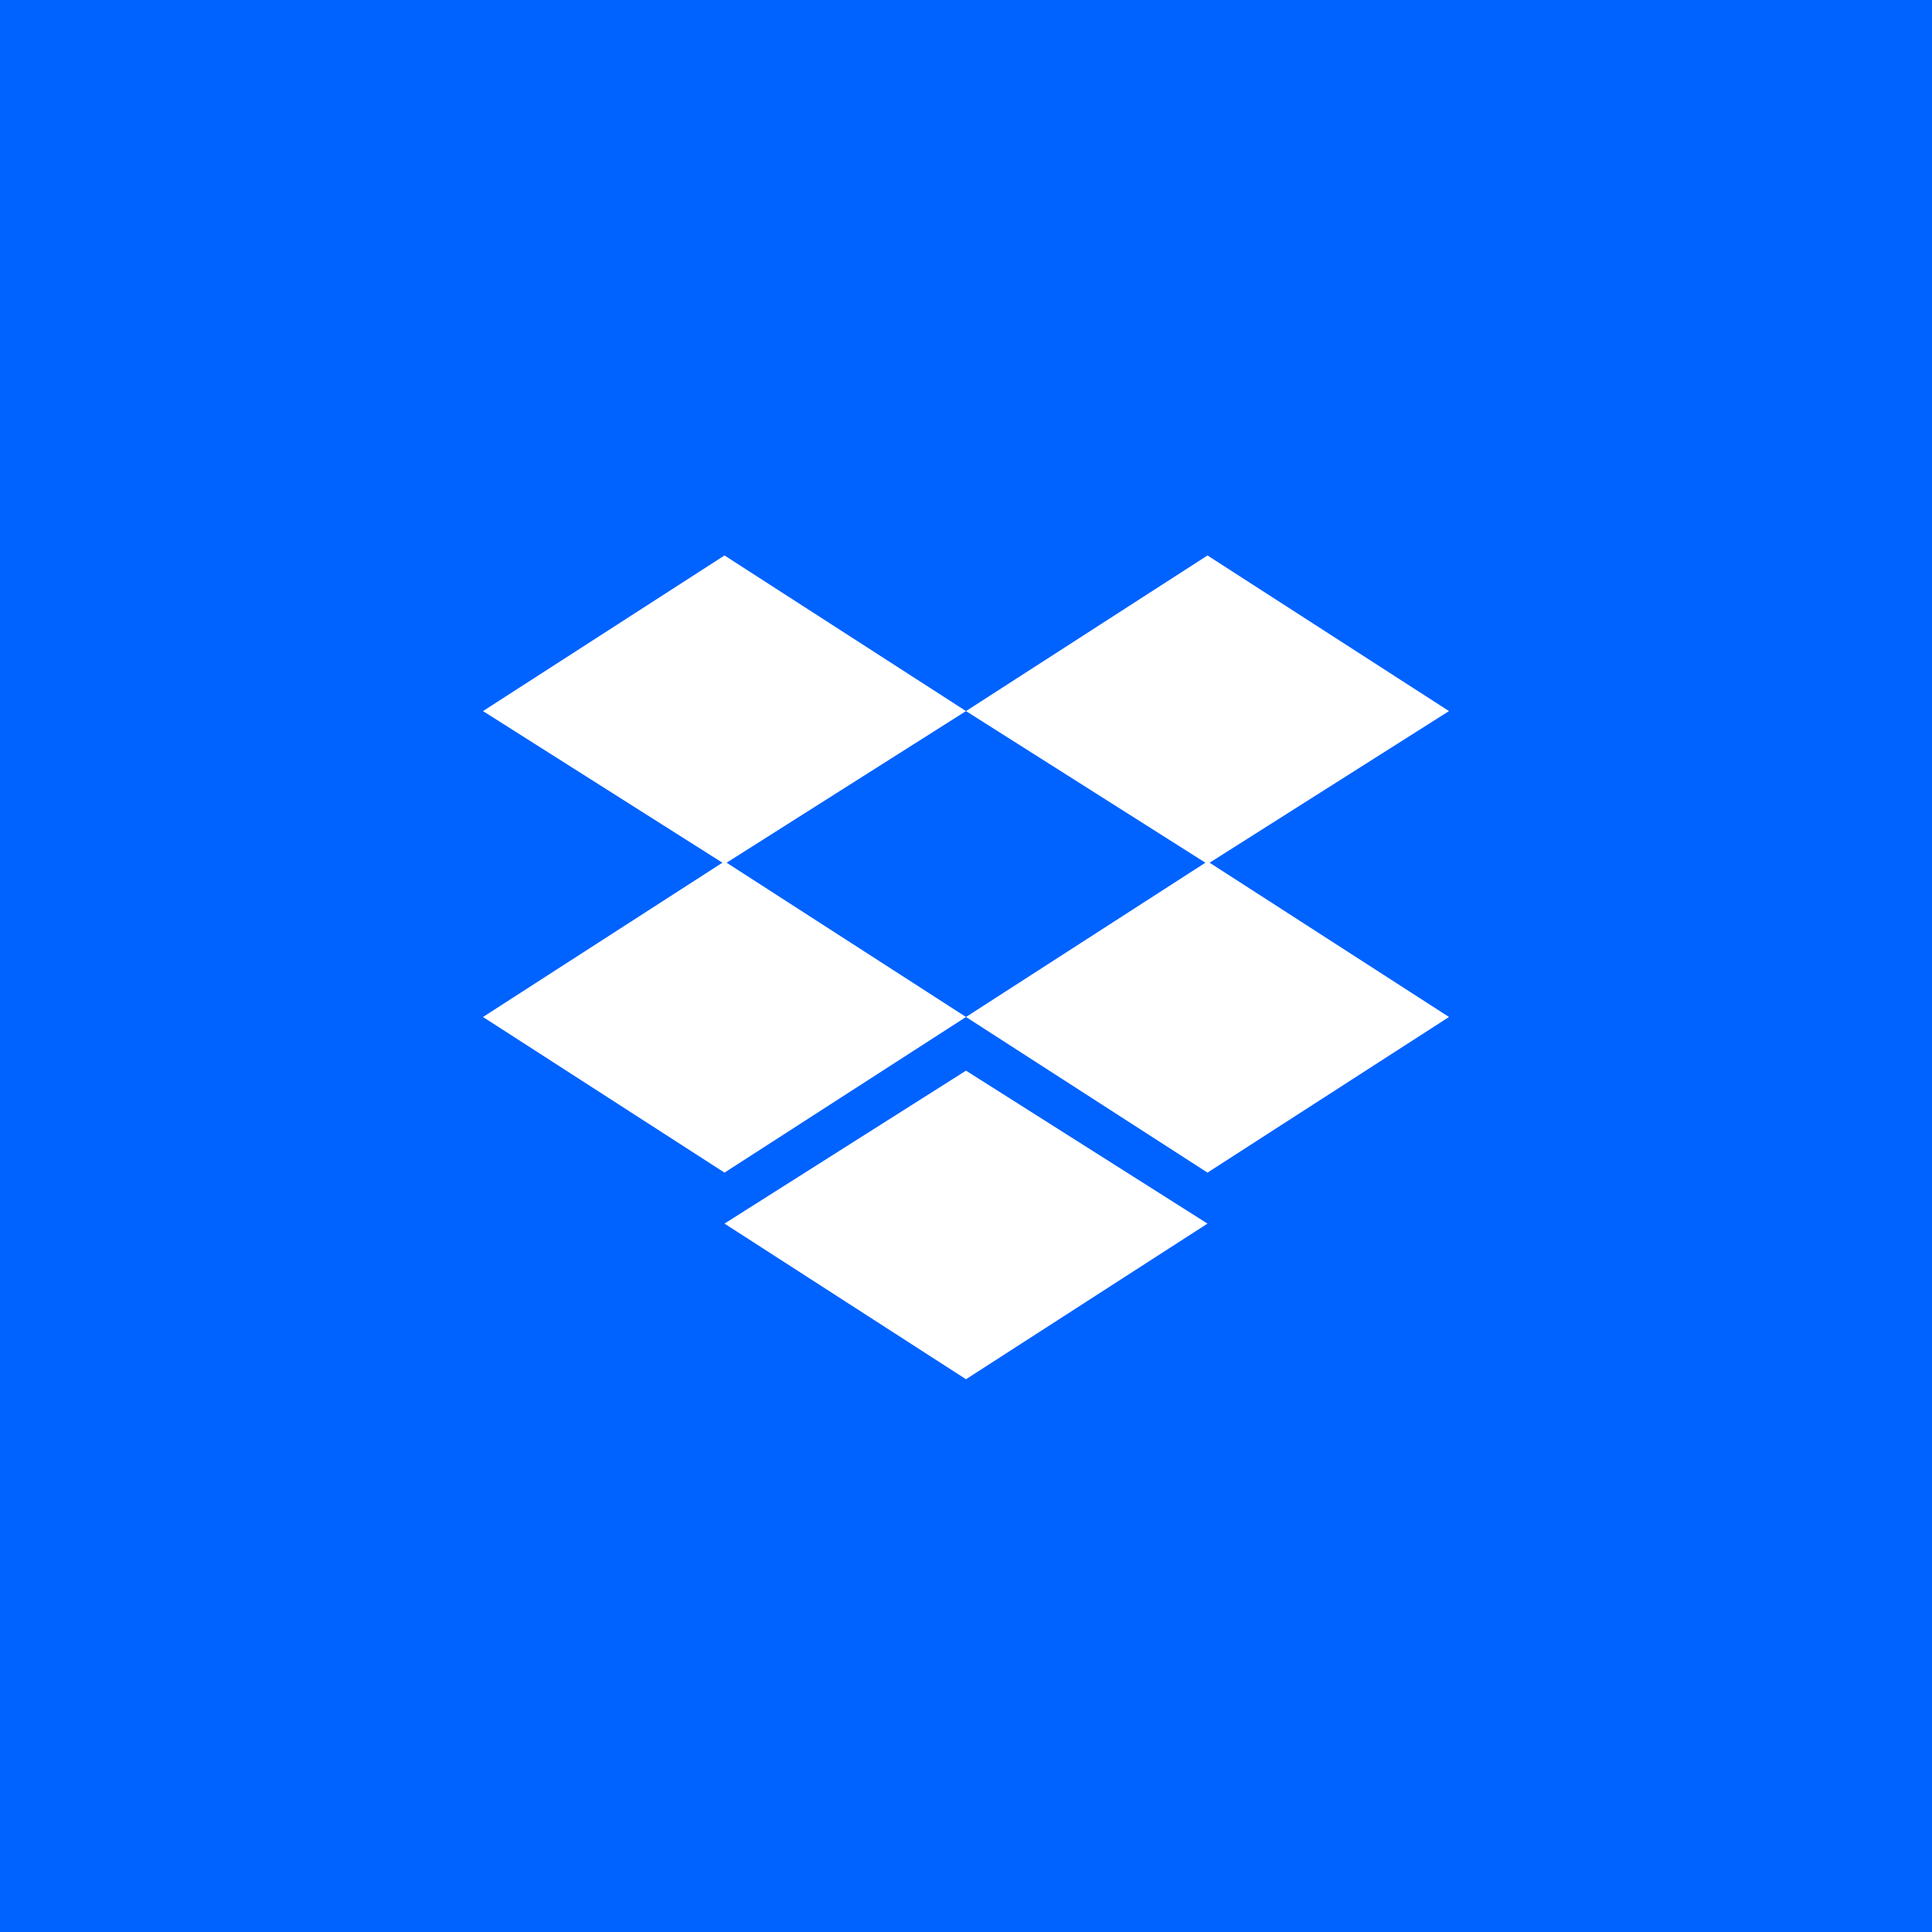 <svg viewBox="0 0 72 72" fill="none" xmlns="http://www.w3.org/2000/svg">
  <path d="M72 0H0v72h72V0z" fill="#0062FF"/>
  <path d="M27 20.7l-9 5.8 9 5.7 9-5.7-9-5.8zm18 0l-9 5.8 9 5.7 9-5.7-9-5.8zM18 37.9l9 5.8 9-5.8-9-5.8-9 5.8zm27-5.8l-9 5.8 9 5.8 9-5.8-9-5.8zM27 45.6l9 5.8 9-5.8-9-5.7-9 5.7z" fill="#fff"/>
</svg>
